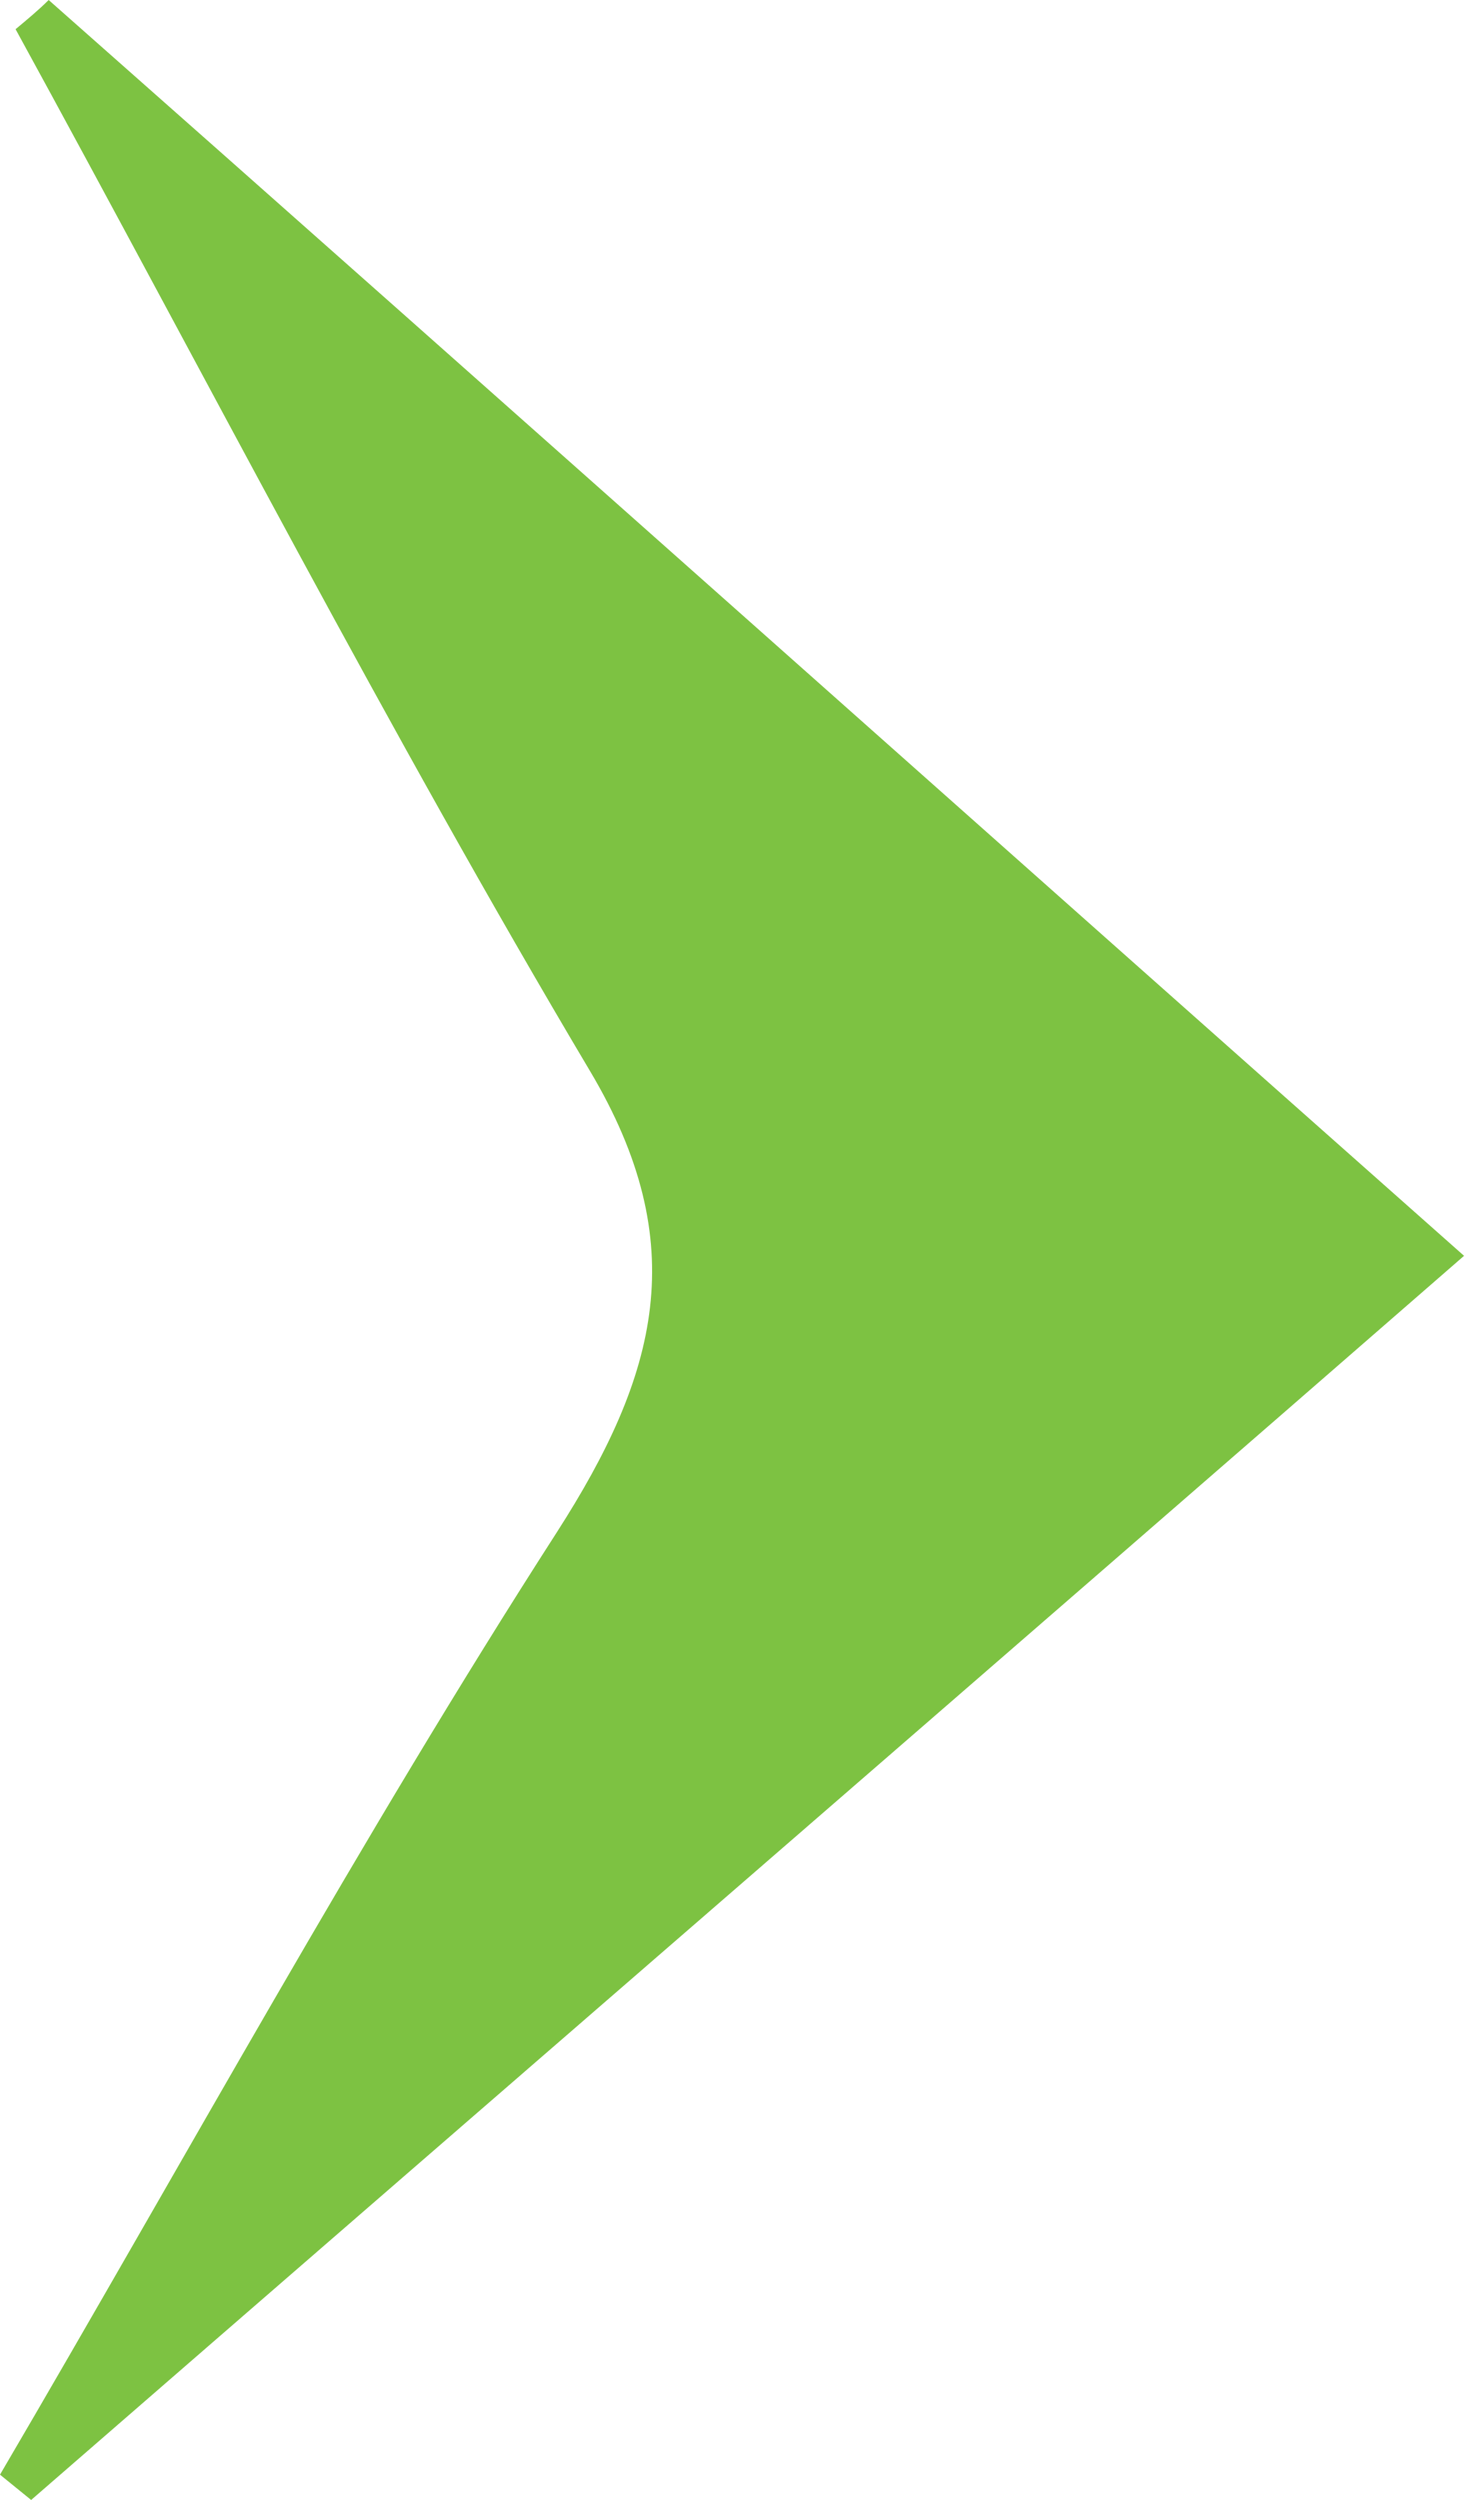 <?xml version="1.0" encoding="utf-8"?>
<!-- Generator: Adobe Illustrator 28.3.0, SVG Export Plug-In . SVG Version: 6.00 Build 0)  -->
<svg version="1.1" id="Layer_1" xmlns="http://www.w3.org/2000/svg" xmlns:xlink="http://www.w3.org/1999/xlink" x="0px" y="0px"
	 width="75.3px" height="128.4px" viewBox="0 0 75.3 128.4" style="enable-background:new 0 0 75.3 128.4;" xml:space="preserve">
<style type="text/css">
	.st0{fill:#7DC242;}
</style>
<path class="st0" d="M2.5,0c24.1,21.3,48.1,42.7,72.7,64.5C50.4,86.1,26,107.2,1.6,128.4c-0.5-0.4-1.1-0.9-1.6-1.3
	c9.5-16.2,18.5-32.7,28.6-48.4c5.2-8.1,7-14.8,1.7-23.7C19.9,37.5,10.6,19.4,0.8,1.5C1.4,1,2,0.5,2.5,0"/>
</svg>
